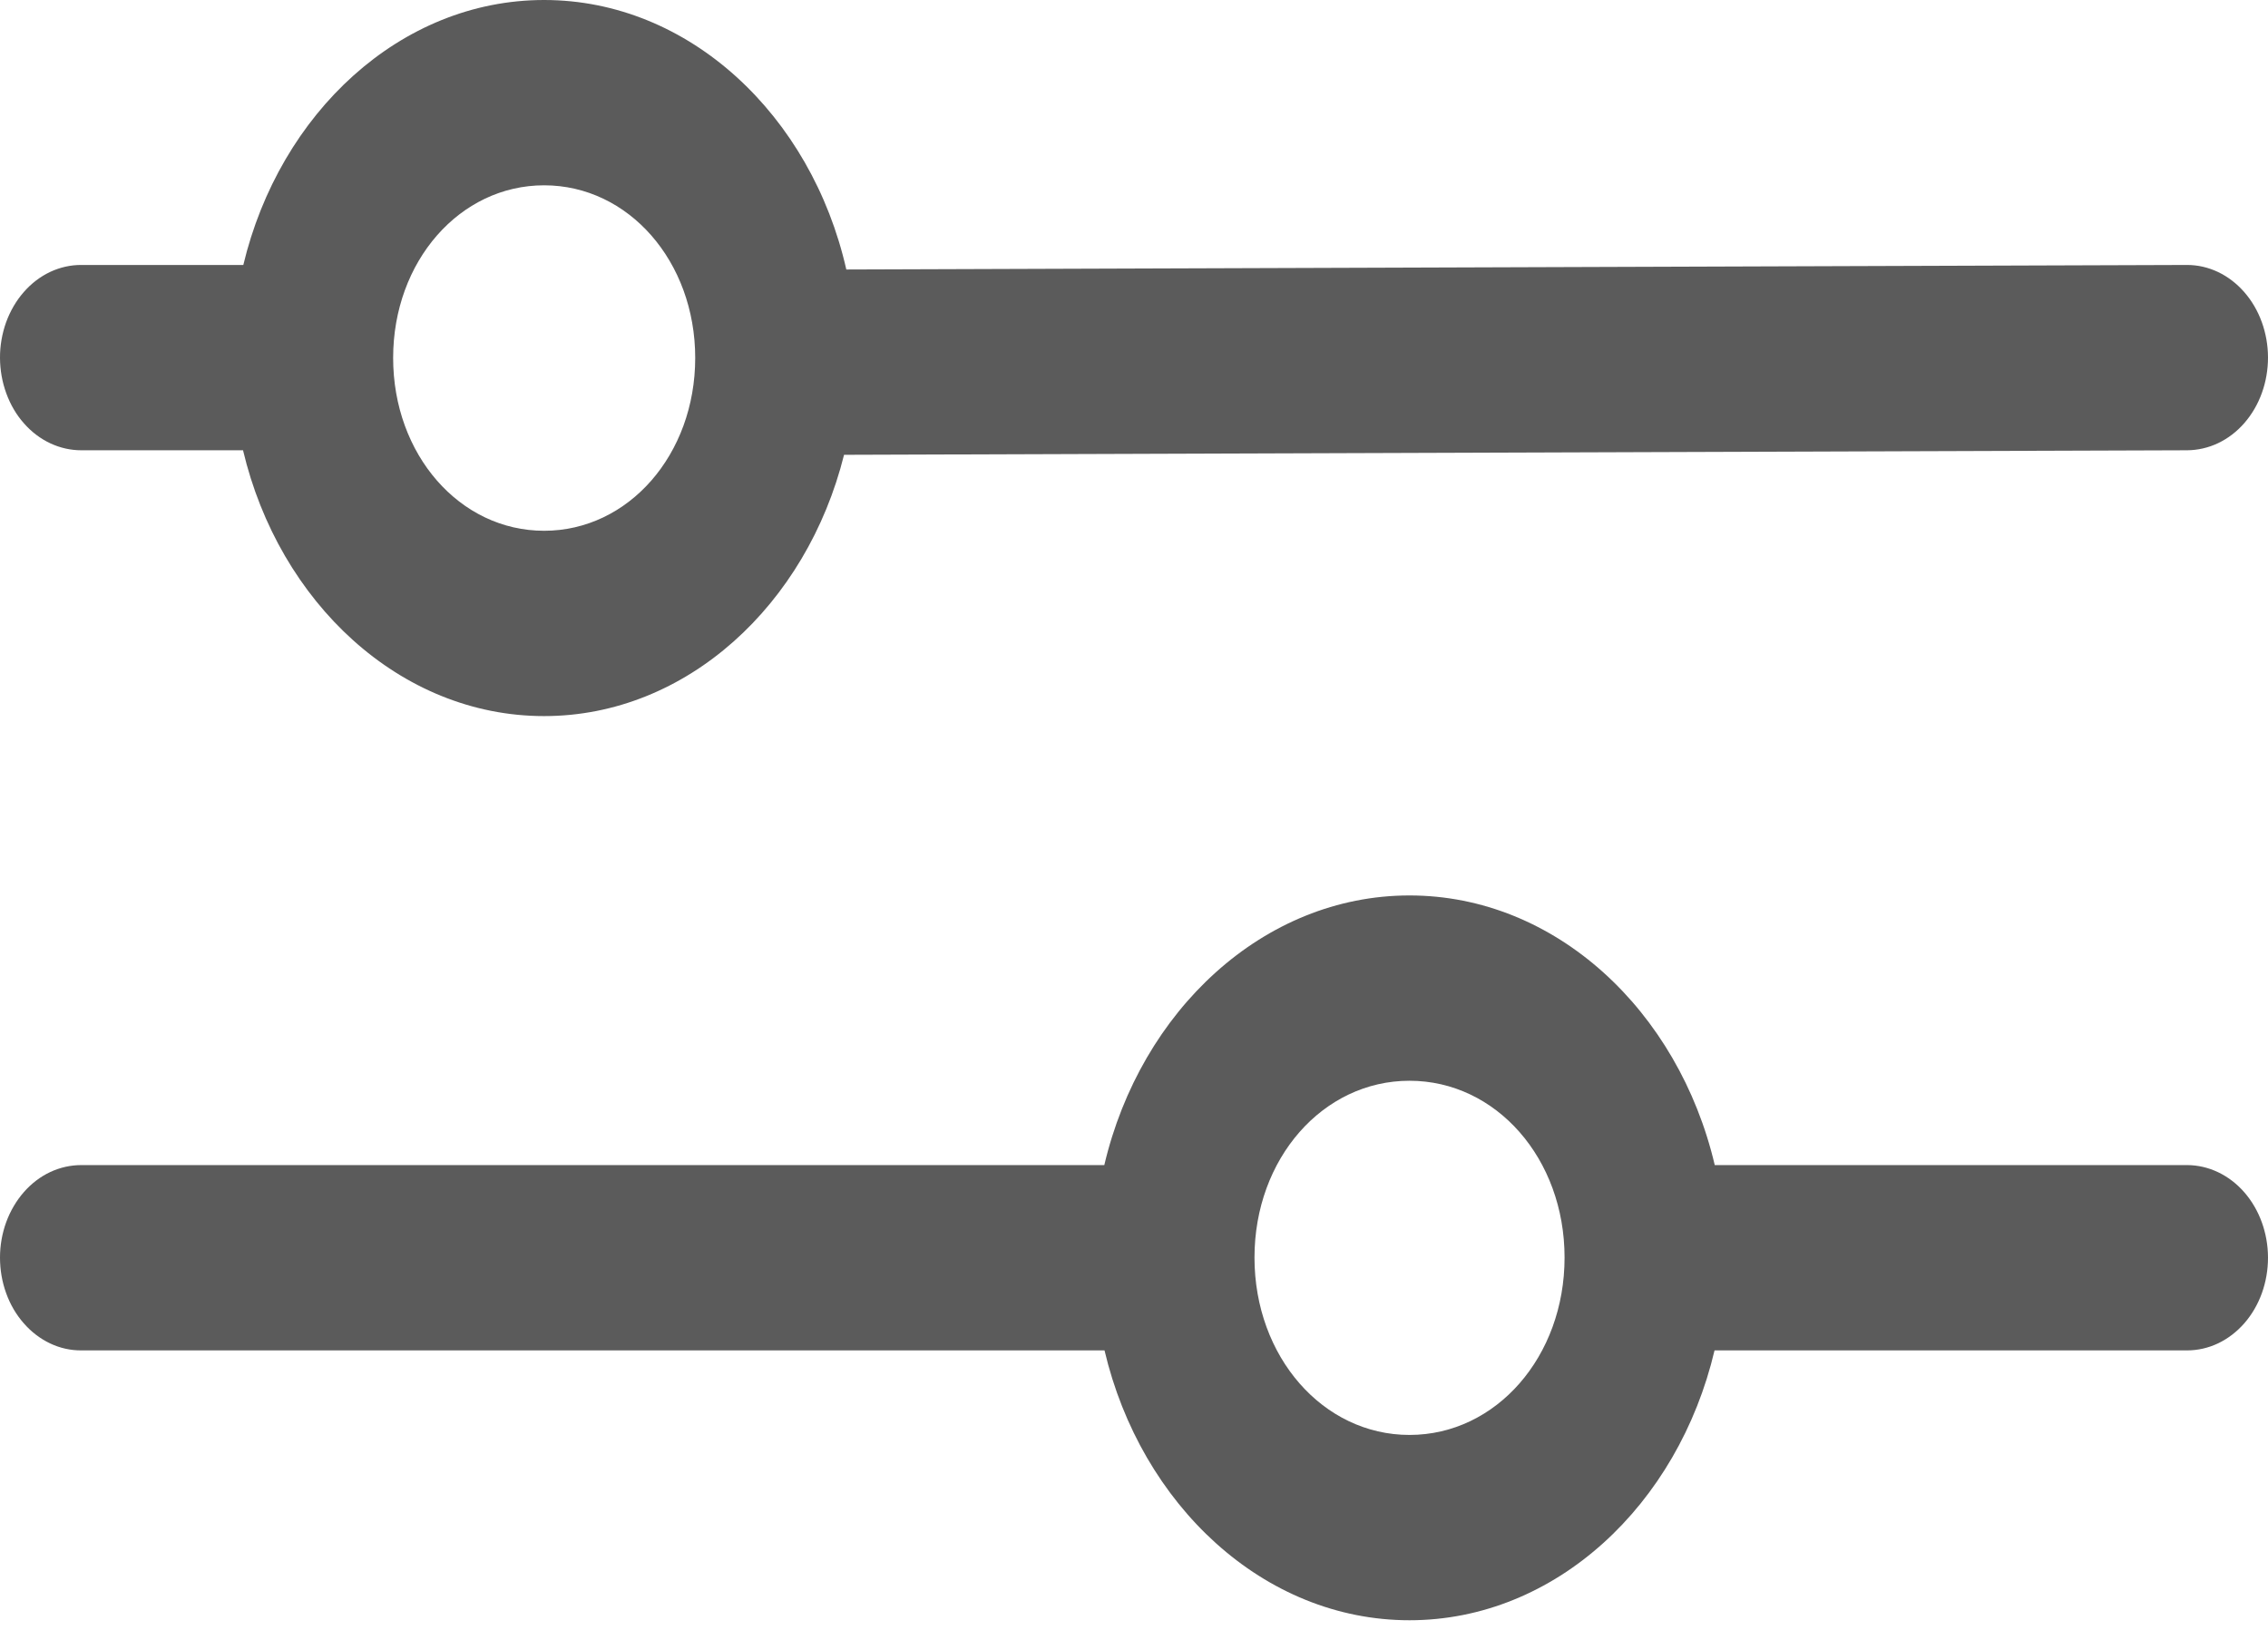 <svg width="32" height="23" viewBox="0 0 32 23" fill="none" xmlns="http://www.w3.org/2000/svg">
<path d="M7.677 0C5.65 0 3.945 1.597 3.433 3.739H1.147C0.997 3.738 0.847 3.772 0.708 3.837C0.568 3.903 0.441 4 0.335 4.122C0.228 4.244 0.144 4.389 0.086 4.548C0.029 4.708 -0.001 4.879 8.81932e-06 5.051C0.001 5.223 0.031 5.393 0.089 5.551C0.147 5.71 0.231 5.854 0.338 5.974C0.444 6.095 0.571 6.191 0.71 6.256C0.849 6.321 0.997 6.354 1.147 6.354H3.429C3.937 8.501 5.646 10.105 7.677 10.105C9.687 10.105 11.382 8.532 11.909 6.418L30.859 6.354C31.009 6.353 31.158 6.319 31.297 6.253C31.435 6.187 31.561 6.091 31.667 5.969C31.773 5.847 31.857 5.703 31.914 5.544C31.971 5.386 32 5.215 32 5.044C31.999 4.698 31.879 4.366 31.665 4.122C31.451 3.877 31.162 3.739 30.859 3.739L11.941 3.803C11.448 1.628 9.724 2.6192e-06 7.677 0ZM7.677 2.615C8.868 2.615 9.809 3.689 9.809 5.051C9.809 6.414 8.868 7.49 7.677 7.49C6.486 7.49 5.547 6.414 5.547 5.051C5.547 3.689 6.486 2.615 7.677 2.615ZM19.887 12.636C17.827 12.636 16.093 14.262 15.581 16.441H1.147C0.997 16.441 0.848 16.474 0.709 16.539C0.57 16.604 0.444 16.7 0.337 16.822C0.231 16.943 0.146 17.087 0.088 17.245C0.03 17.404 0 17.574 8.81932e-06 17.746C-0 17.919 0.029 18.089 0.087 18.249C0.144 18.408 0.229 18.553 0.336 18.674C0.442 18.796 0.569 18.892 0.708 18.958C0.847 19.024 0.997 19.057 1.147 19.056H15.584C16.097 21.235 17.829 22.864 19.887 22.864C21.946 22.864 23.678 21.235 24.191 19.056H30.859C31.009 19.056 31.158 19.022 31.297 18.956C31.435 18.89 31.561 18.793 31.667 18.672C31.773 18.55 31.857 18.406 31.914 18.247C31.971 18.088 32 17.918 32 17.746C31.999 17.4 31.879 17.069 31.665 16.824C31.451 16.58 31.162 16.442 30.859 16.441H24.194C23.682 14.262 21.948 12.636 19.887 12.636ZM19.887 15.251C21.109 15.251 22.075 16.349 22.075 17.746C22.075 19.144 21.109 20.249 19.887 20.249C18.666 20.249 17.7 19.144 17.7 17.746C17.7 16.349 18.666 15.251 19.887 15.251Z" fill="#5B5B5B"/>
</svg>
